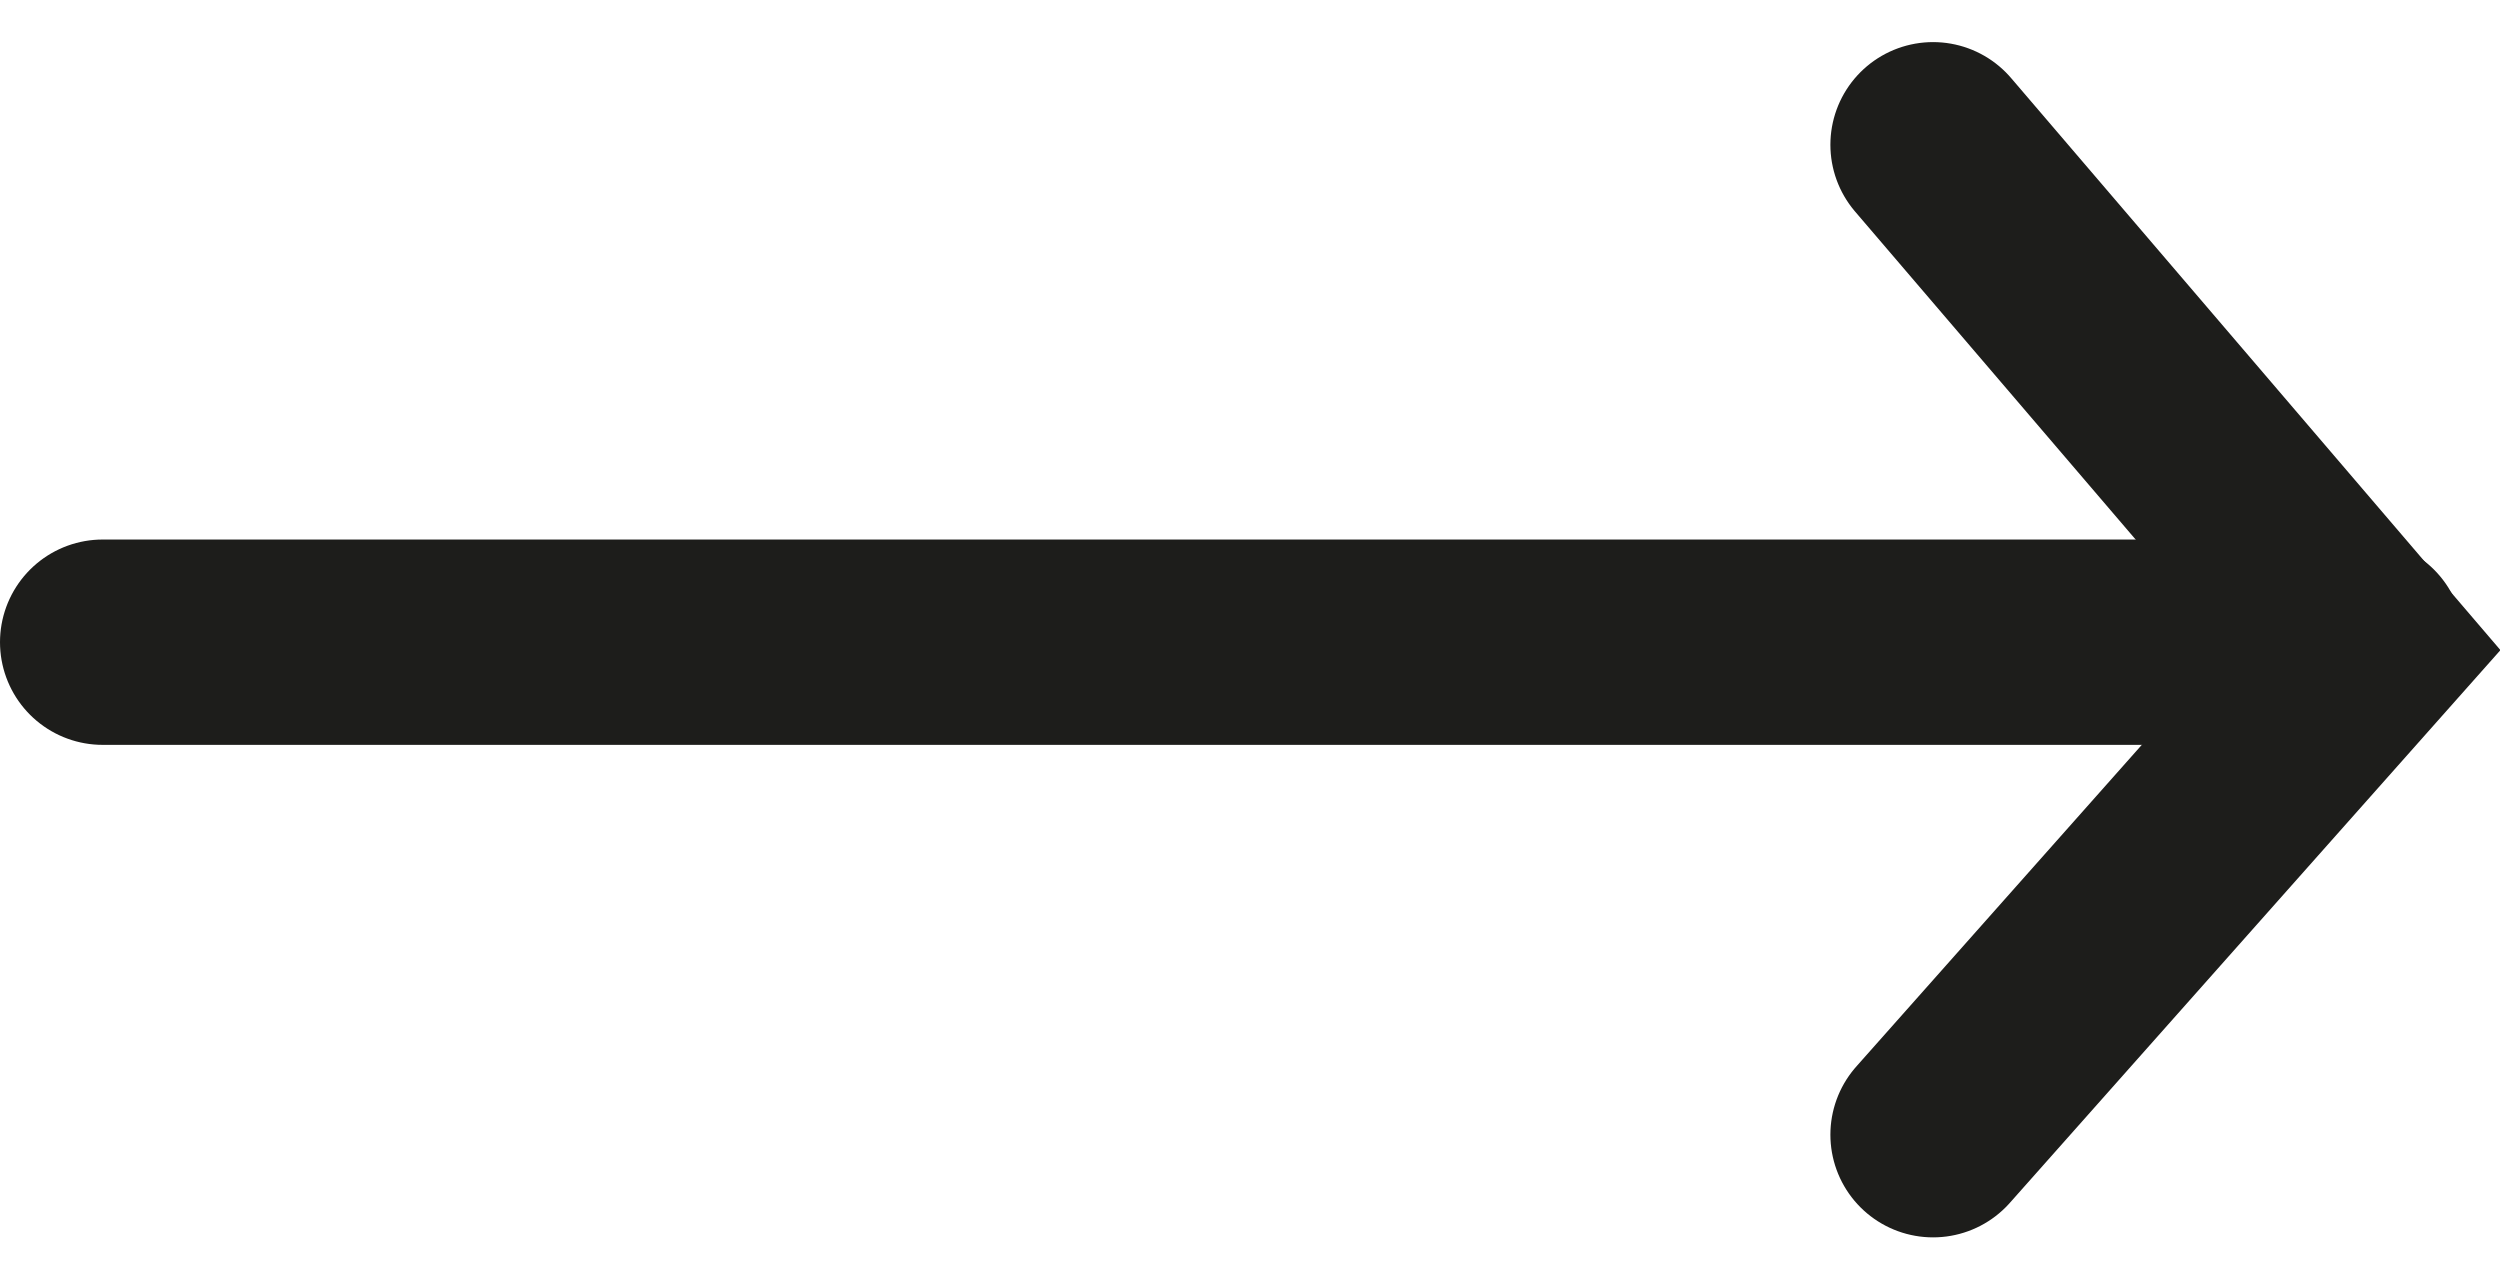 <svg xmlns="http://www.w3.org/2000/svg" width="24.35" height="12.464" viewBox="0 0 24.35 12.464">
  <g id="Grupo_14" data-name="Grupo 14" transform="translate(1 1.41)">
    <line id="Línea_2" data-name="Línea 2" x2="22" transform="translate(0 4.845)" fill="none" stroke="#1d1d1b" stroke-linecap="round" stroke-width="2"/>
    <path id="Trazado_5" data-name="Trazado 5" d="M-1296.672,1685.655l4.2,4.91-4.2,4.732" transform="translate(1314.5 -1685.655)" fill="none" stroke="#1d1d1b" stroke-linecap="round" stroke-width="2"/>
  </g>
</svg>
